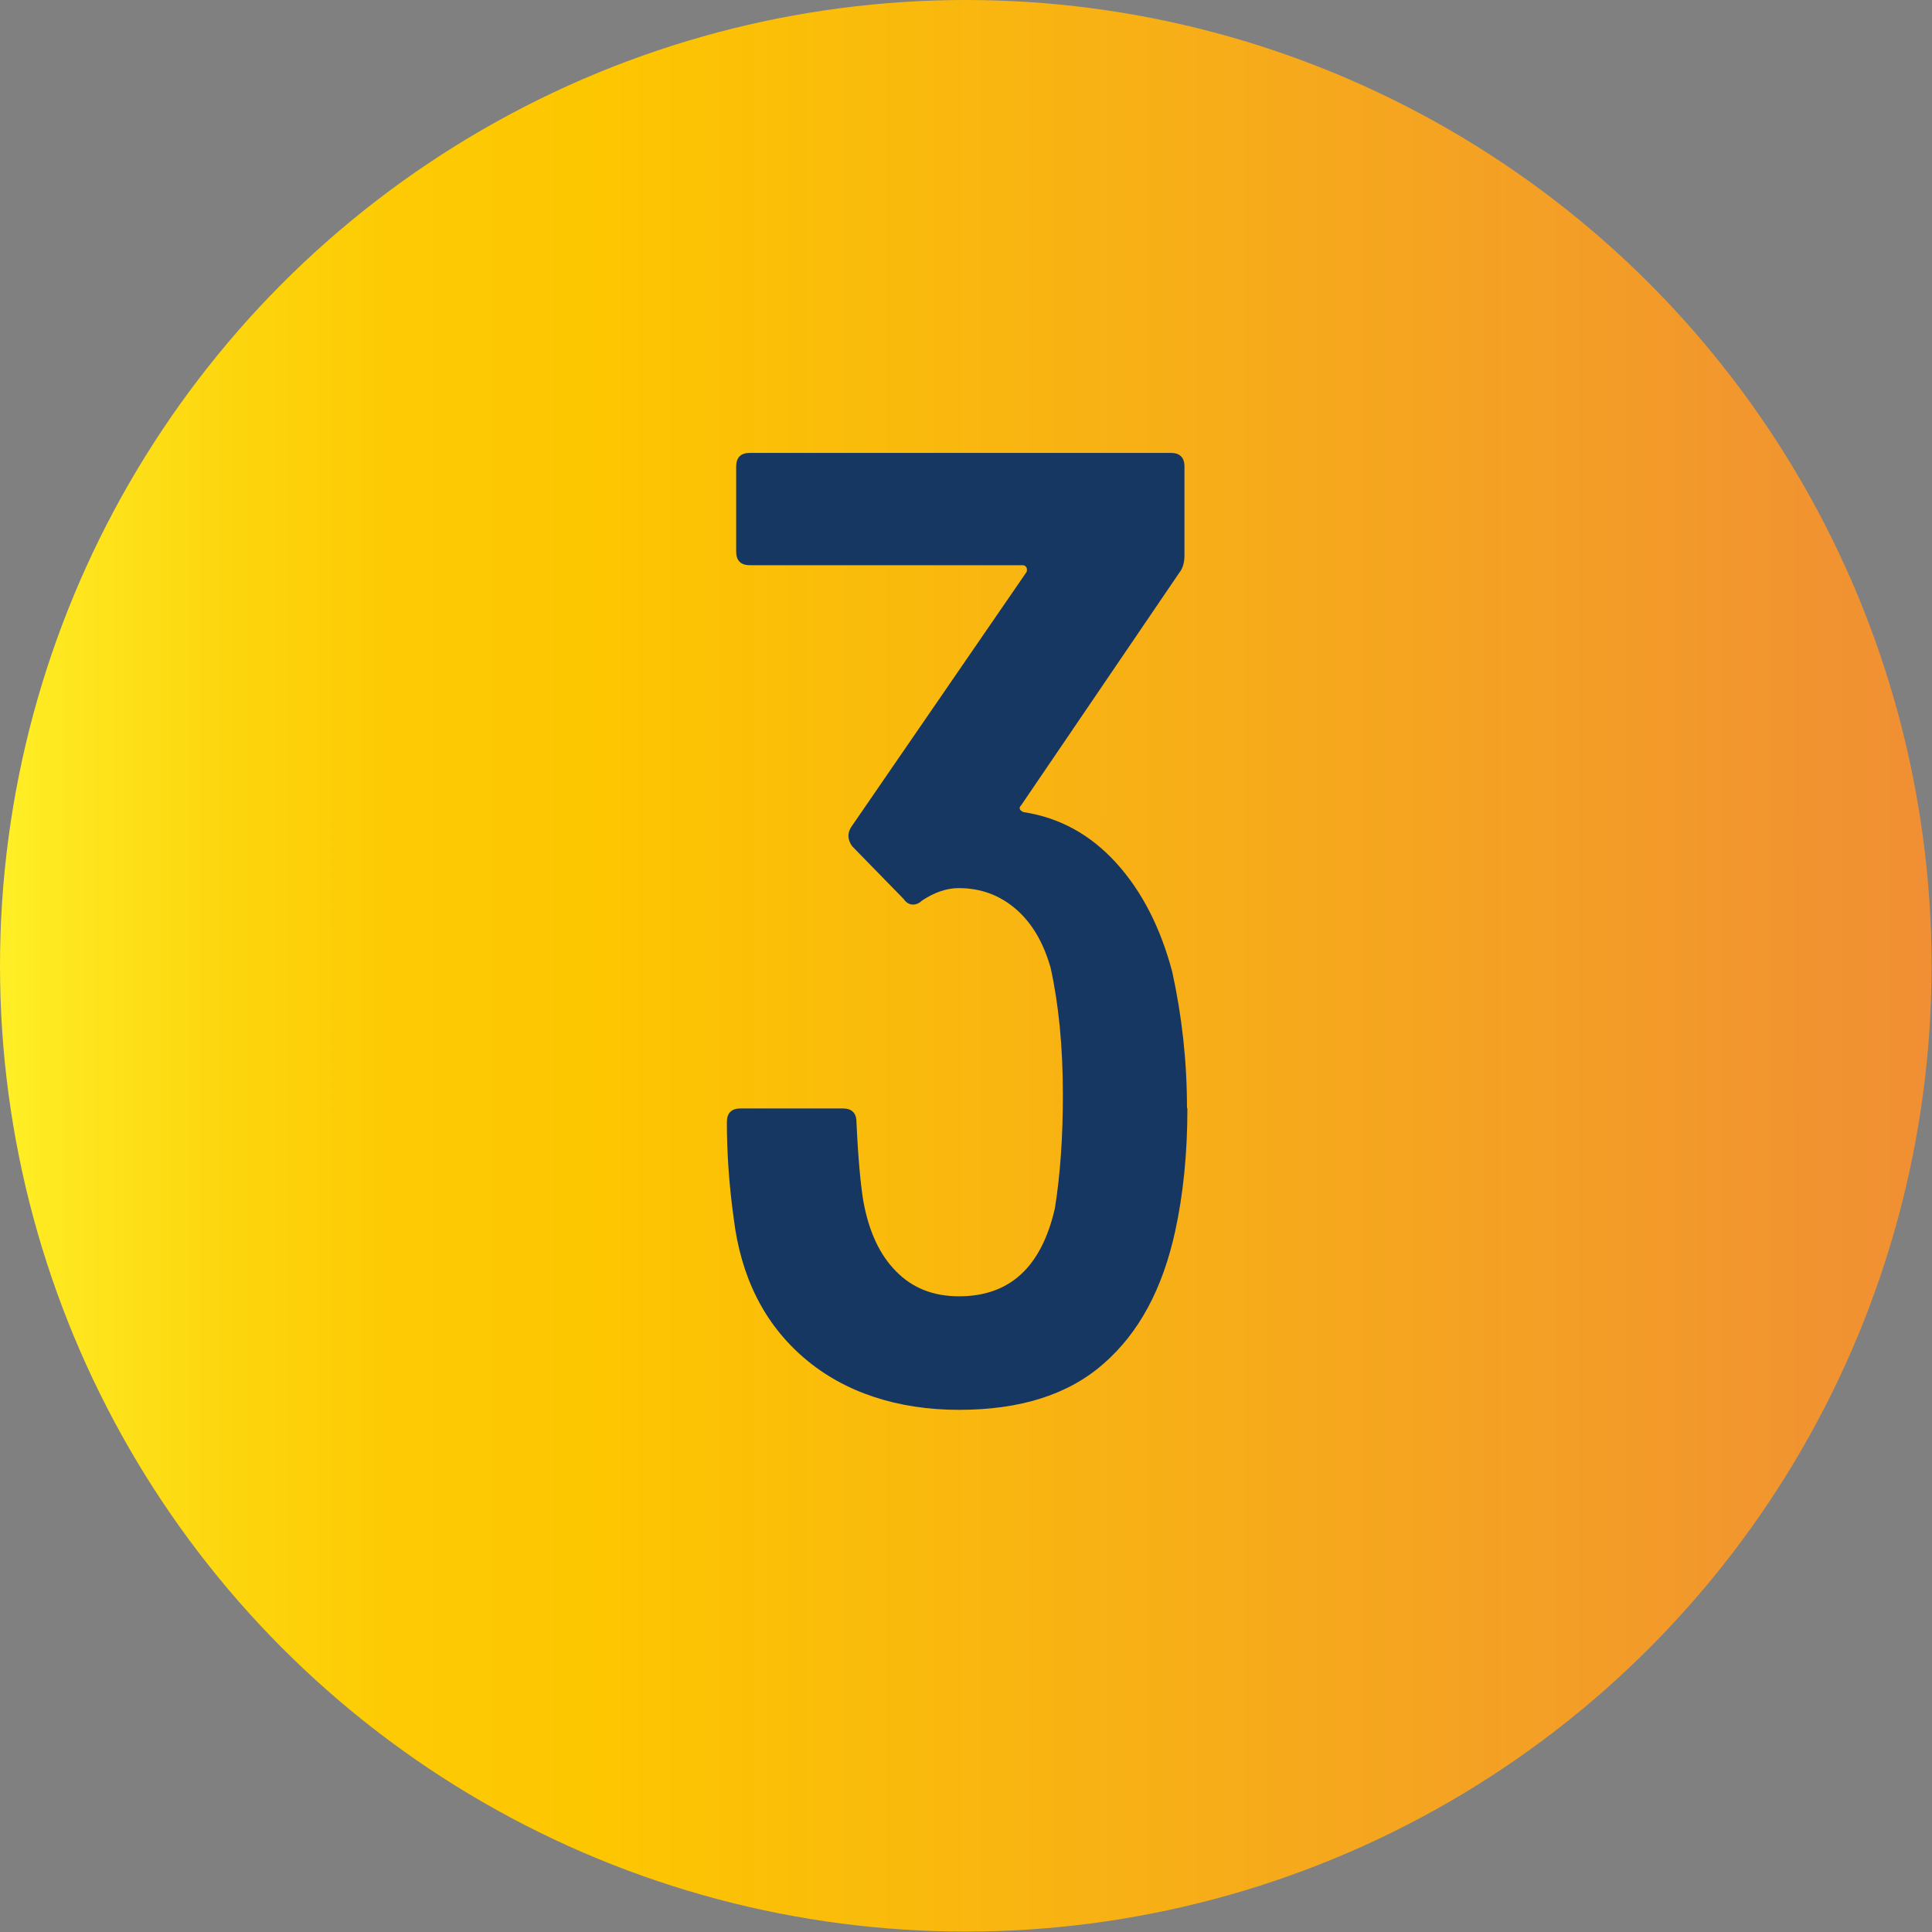 <?xml version="1.0" encoding="UTF-8"?><svg id="b" xmlns="http://www.w3.org/2000/svg" xmlns:xlink="http://www.w3.org/1999/xlink" viewBox="0 0 45.77 45.77"><rect x="0" y="0" width="45.77" height="45.77" fill="#808080" stroke="none"/><defs><linearGradient id="d" x1=".31" y1="22.88" x2="45.62" y2="22.88" gradientUnits="userSpaceOnUse"><stop offset="0" stop-color="#ffee25"/><stop offset=".02" stop-color="#fee820"/><stop offset=".11" stop-color="#fdd60e"/><stop offset=".2" stop-color="#fdca03"/><stop offset=".3" stop-color="#fdc700"/><stop offset="1" stop-color="#f08f34"/></linearGradient></defs><g id="c"><circle cx="22.88" cy="22.88" r="22.88" style="fill:url(#d);"/><path d="m28.13,26.26c0,1.07-.1,2.04-.29,2.91-.3,1.37-.86,2.41-1.7,3.14-.83.73-1.97,1.09-3.42,1.09s-2.71-.41-3.66-1.22-1.51-1.92-1.68-3.33c-.11-.79-.16-1.55-.16-2.27,0-.21.11-.32.32-.32h2.43c.21,0,.32.11.32.32.04.88.1,1.49.16,1.86.13.73.39,1.29.78,1.68.39.4.89.59,1.49.59,1.2,0,1.95-.69,2.27-2.08.13-.81.19-1.71.19-2.69,0-1.15-.1-2.15-.29-3.01-.17-.6-.44-1.06-.82-1.39s-.83-.5-1.36-.5c-.28,0-.57.1-.86.29-.06.06-.14.1-.22.1s-.16-.04-.22-.13l-1.22-1.25c-.11-.15-.12-.3-.03-.45l4.16-6.05s.02-.05,0-.1c-.02-.04-.05-.06-.1-.06h-6.46c-.21,0-.32-.11-.32-.32v-2.02c0-.21.11-.32.32-.32h9.98c.21,0,.32.11.32.32v2.11c0,.17-.04.31-.13.42l-3.74,5.5c-.06.06-.04.12.06.16.85.13,1.58.53,2.19,1.2.61.67,1.05,1.53,1.33,2.58.23,1.05.35,2.12.35,3.23Z" style="fill:#173763;"/></g></svg>